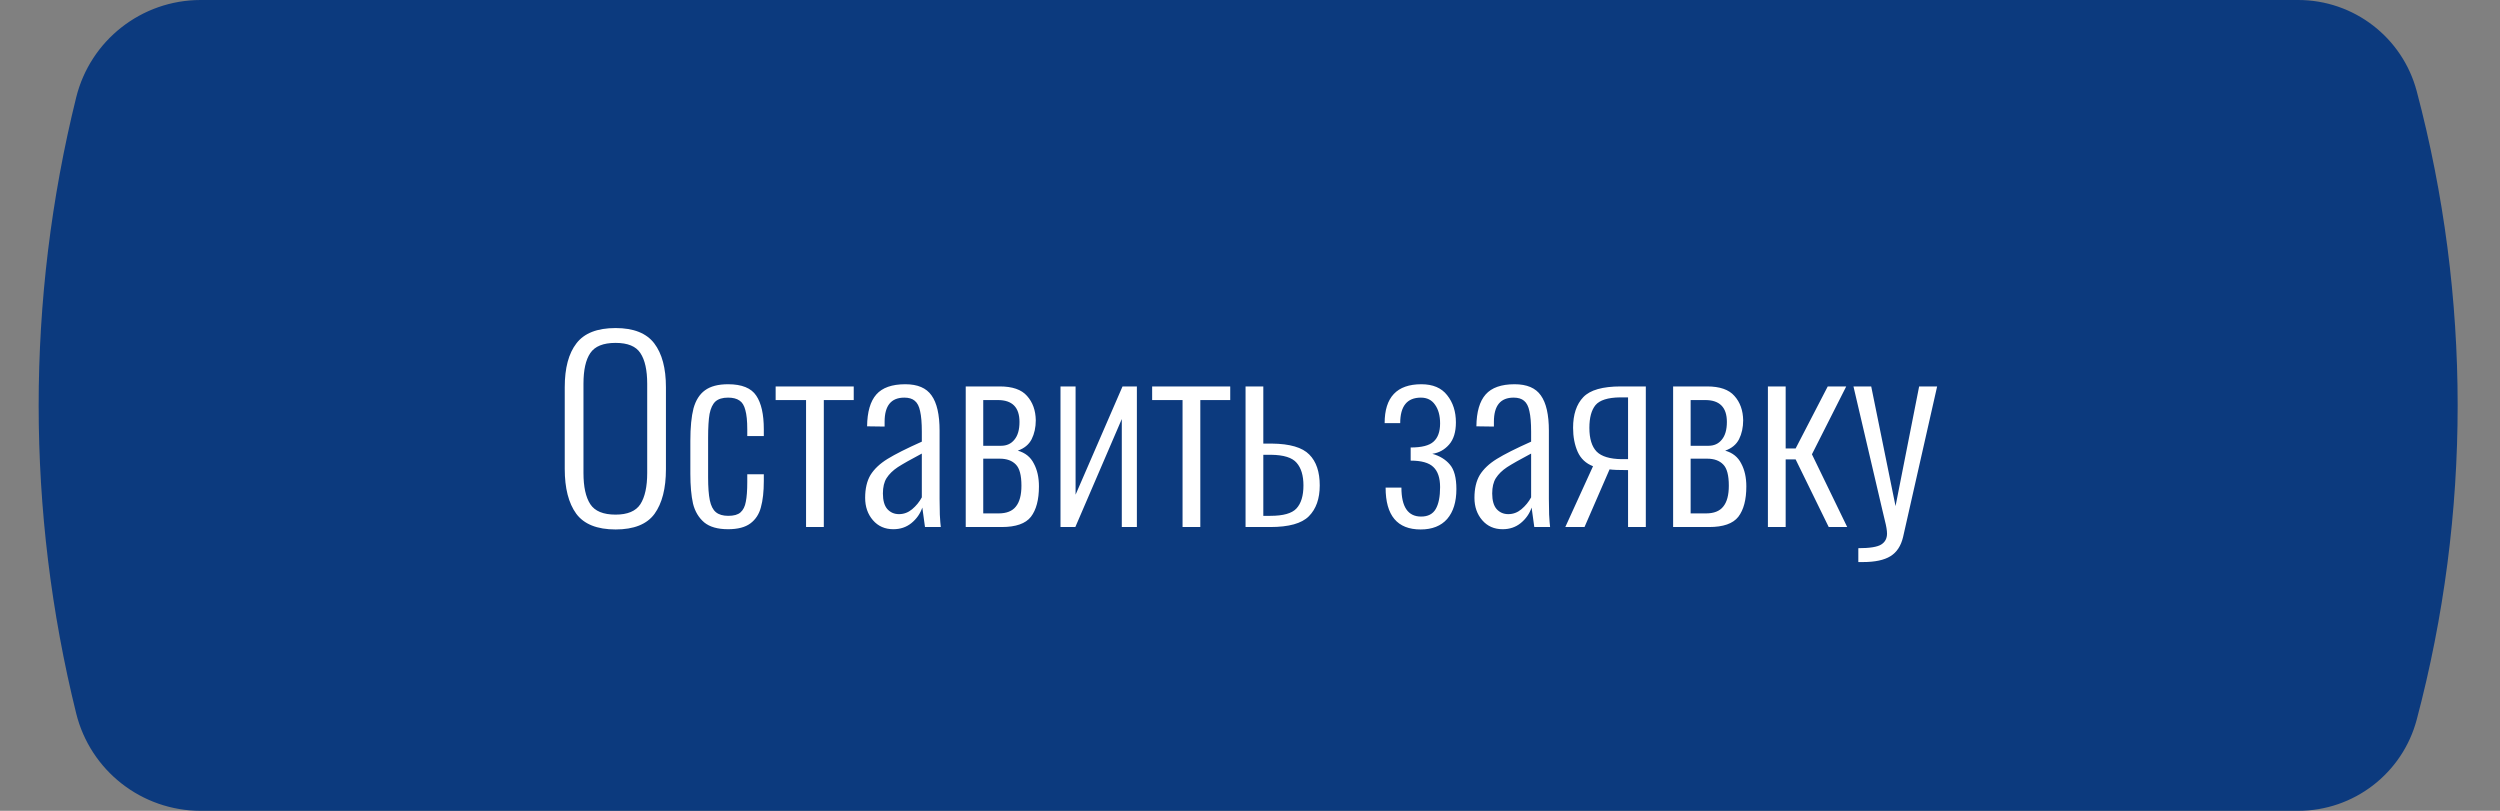 <?xml version="1.0" encoding="UTF-8"?> <svg xmlns="http://www.w3.org/2000/svg" width="185" height="60" viewBox="0 0 185 60" fill="none"><rect x="0" y="0" width="185" height="60" fill="#808080" stroke="none"/> <path d="M5.637 7.211C6.685 2.975 10.486 0 14.85 0H170.066C174.182 0 177.783 2.771 178.838 6.75C182.876 21.987 182.876 38.013 178.838 53.25C177.783 57.229 174.182 60 170.066 60H14.85C10.486 60 6.685 57.025 5.637 52.789C1.935 37.822 1.935 22.178 5.637 7.211Z" fill="#0C3A7E"></path> <path d="M45.553 39.18C44.185 39.18 43.213 38.79 42.637 38.01C42.073 37.23 41.791 36.126 41.791 34.698V28.65C41.791 27.234 42.079 26.154 42.655 25.41C43.231 24.654 44.197 24.276 45.553 24.276C46.885 24.276 47.839 24.654 48.415 25.41C48.991 26.166 49.279 27.246 49.279 28.65V34.716C49.279 36.144 48.997 37.248 48.433 38.028C47.869 38.796 46.909 39.18 45.553 39.18ZM45.553 38.082C46.441 38.082 47.053 37.824 47.389 37.308C47.725 36.78 47.893 36.012 47.893 35.004V28.398C47.893 27.39 47.725 26.634 47.389 26.13C47.065 25.626 46.453 25.374 45.553 25.374C44.641 25.374 44.017 25.626 43.681 26.13C43.345 26.622 43.177 27.378 43.177 28.398V35.004C43.177 36.024 43.345 36.792 43.681 37.308C44.017 37.824 44.641 38.082 45.553 38.082ZM53.876 39.162C53.108 39.162 52.52 38.994 52.112 38.658C51.704 38.31 51.428 37.848 51.284 37.272C51.152 36.684 51.086 35.946 51.086 35.058V32.628C51.086 31.62 51.164 30.816 51.32 30.216C51.488 29.616 51.77 29.172 52.166 28.884C52.574 28.584 53.144 28.434 53.876 28.434C54.896 28.434 55.592 28.716 55.964 29.28C56.336 29.832 56.522 30.66 56.522 31.764V32.268H55.298V31.764C55.298 31.152 55.25 30.678 55.154 30.342C55.07 30.006 54.926 29.772 54.722 29.64C54.518 29.496 54.236 29.424 53.876 29.424C53.468 29.424 53.156 29.52 52.94 29.712C52.736 29.904 52.592 30.21 52.508 30.63C52.436 31.038 52.4 31.632 52.4 32.412V35.328C52.4 36.048 52.442 36.612 52.526 37.02C52.61 37.428 52.76 37.722 52.976 37.902C53.192 38.082 53.498 38.172 53.894 38.172C54.302 38.172 54.602 38.088 54.794 37.92C54.998 37.74 55.13 37.476 55.19 37.128C55.262 36.78 55.298 36.294 55.298 35.67V35.094H56.522V35.598C56.522 36.378 56.45 37.026 56.306 37.542C56.174 38.046 55.916 38.442 55.532 38.73C55.148 39.018 54.596 39.162 53.876 39.162ZM59.648 29.604H57.398V28.596H63.176V29.604H60.962V39H59.648V29.604ZM66.109 39.162C65.485 39.162 64.981 38.94 64.597 38.496C64.213 38.052 64.021 37.5 64.021 36.84C64.021 36.156 64.153 35.592 64.417 35.148C64.693 34.704 65.113 34.308 65.677 33.96C66.241 33.612 67.087 33.186 68.215 32.682V31.944C68.215 31.296 68.173 30.792 68.089 30.432C68.017 30.072 67.885 29.814 67.693 29.658C67.513 29.502 67.255 29.424 66.919 29.424C65.947 29.424 65.461 30.018 65.461 31.206V31.566L64.165 31.548C64.177 30.48 64.405 29.694 64.849 29.19C65.293 28.686 66.007 28.434 66.991 28.434C67.903 28.434 68.551 28.71 68.935 29.262C69.331 29.814 69.529 30.684 69.529 31.872V36.93C69.529 37.266 69.535 37.65 69.547 38.082C69.571 38.514 69.595 38.82 69.619 39H68.449L68.251 37.56C68.095 38.016 67.825 38.4 67.441 38.712C67.069 39.012 66.625 39.162 66.109 39.162ZM66.523 38.046C66.883 38.046 67.207 37.926 67.495 37.686C67.795 37.434 68.035 37.14 68.215 36.804V33.564C67.399 33.996 66.805 34.332 66.433 34.572C66.073 34.812 65.797 35.082 65.605 35.382C65.425 35.67 65.335 36.048 65.335 36.516C65.335 37.032 65.443 37.416 65.659 37.668C65.887 37.92 66.175 38.046 66.523 38.046ZM71.464 28.596H73.984C74.92 28.596 75.592 28.83 76 29.298C76.42 29.766 76.636 30.366 76.648 31.098C76.648 31.626 76.546 32.094 76.342 32.502C76.138 32.898 75.796 33.18 75.316 33.348C75.868 33.504 76.264 33.822 76.504 34.302C76.756 34.77 76.882 35.334 76.882 35.994C76.882 36.978 76.684 37.728 76.288 38.244C75.892 38.748 75.172 39 74.128 39H71.464V28.596ZM74.074 32.988C74.494 32.988 74.824 32.838 75.064 32.538C75.316 32.238 75.442 31.8 75.442 31.224C75.442 30.144 74.908 29.604 73.84 29.604H72.76V32.988H74.074ZM73.894 37.992C74.482 37.992 74.908 37.824 75.172 37.488C75.448 37.152 75.586 36.636 75.586 35.94C75.586 35.172 75.448 34.65 75.172 34.374C74.896 34.086 74.5 33.942 73.984 33.942H72.76V37.992H73.894ZM78.477 28.596H79.593V36.606L83.067 28.596H84.129V39H83.013V31.008L79.575 39H78.477V28.596ZM87.509 29.604H85.259V28.596H91.037V29.604H88.823V39H87.509V29.604ZM92.171 28.596H93.485V32.826H94.115C95.447 32.838 96.371 33.108 96.887 33.636C97.403 34.152 97.661 34.914 97.661 35.922C97.661 36.906 97.391 37.668 96.851 38.208C96.323 38.736 95.375 39 94.007 39H92.171V28.596ZM94.007 38.172C94.955 38.172 95.597 37.992 95.933 37.632C96.281 37.26 96.455 36.69 96.455 35.922C96.455 35.19 96.287 34.632 95.951 34.248C95.627 33.864 94.997 33.666 94.061 33.654H93.485V38.172H94.007ZM105.127 39.18C103.399 39.18 102.535 38.148 102.535 36.084H103.705C103.705 37.512 104.191 38.226 105.163 38.226C105.667 38.226 106.027 38.04 106.243 37.668C106.459 37.296 106.567 36.756 106.567 36.048C106.567 35.364 106.399 34.866 106.063 34.554C105.739 34.242 105.181 34.086 104.389 34.086V33.114C105.205 33.114 105.769 32.97 106.081 32.682C106.405 32.394 106.567 31.944 106.567 31.332C106.567 30.756 106.441 30.294 106.189 29.946C105.949 29.598 105.601 29.424 105.145 29.424C104.125 29.424 103.615 30.054 103.615 31.314H102.463C102.463 29.394 103.369 28.434 105.181 28.434C106.033 28.434 106.669 28.704 107.089 29.244C107.521 29.784 107.737 30.456 107.737 31.26C107.737 31.968 107.569 32.514 107.233 32.898C106.897 33.282 106.483 33.51 105.991 33.582C106.543 33.738 106.975 34.002 107.287 34.374C107.611 34.746 107.773 35.352 107.773 36.192C107.773 37.14 107.545 37.878 107.089 38.406C106.633 38.922 105.979 39.18 105.127 39.18ZM111.197 39.162C110.573 39.162 110.069 38.94 109.685 38.496C109.301 38.052 109.109 37.5 109.109 36.84C109.109 36.156 109.241 35.592 109.505 35.148C109.781 34.704 110.201 34.308 110.765 33.96C111.329 33.612 112.175 33.186 113.303 32.682V31.944C113.303 31.296 113.261 30.792 113.177 30.432C113.105 30.072 112.973 29.814 112.781 29.658C112.601 29.502 112.343 29.424 112.007 29.424C111.035 29.424 110.549 30.018 110.549 31.206V31.566L109.253 31.548C109.265 30.48 109.493 29.694 109.937 29.19C110.381 28.686 111.095 28.434 112.079 28.434C112.991 28.434 113.639 28.71 114.023 29.262C114.419 29.814 114.617 30.684 114.617 31.872V36.93C114.617 37.266 114.623 37.65 114.635 38.082C114.659 38.514 114.683 38.82 114.707 39H113.537L113.339 37.56C113.183 38.016 112.913 38.4 112.529 38.712C112.157 39.012 111.713 39.162 111.197 39.162ZM111.611 38.046C111.971 38.046 112.295 37.926 112.583 37.686C112.883 37.434 113.123 37.14 113.303 36.804V33.564C112.487 33.996 111.893 34.332 111.521 34.572C111.161 34.812 110.885 35.082 110.693 35.382C110.513 35.67 110.423 36.048 110.423 36.516C110.423 37.032 110.531 37.416 110.747 37.668C110.975 37.92 111.263 38.046 111.611 38.046ZM117.884 34.5C117.356 34.296 116.978 33.942 116.75 33.438C116.522 32.922 116.408 32.328 116.408 31.656C116.408 30.672 116.66 29.916 117.164 29.388C117.668 28.86 118.592 28.596 119.936 28.596H121.79V39H120.476V34.788C119.804 34.788 119.348 34.77 119.108 34.734L117.254 39H115.832L117.884 34.5ZM120.476 33.978V29.406H119.882C118.982 29.418 118.376 29.61 118.064 29.982C117.764 30.354 117.614 30.912 117.614 31.656C117.614 32.46 117.794 33.048 118.154 33.42C118.514 33.78 119.132 33.966 120.008 33.978H120.476ZM123.811 28.596H126.331C127.267 28.596 127.939 28.83 128.347 29.298C128.767 29.766 128.983 30.366 128.995 31.098C128.995 31.626 128.893 32.094 128.689 32.502C128.485 32.898 128.143 33.18 127.663 33.348C128.215 33.504 128.611 33.822 128.851 34.302C129.103 34.77 129.229 35.334 129.229 35.994C129.229 36.978 129.031 37.728 128.635 38.244C128.239 38.748 127.519 39 126.475 39H123.811V28.596ZM126.421 32.988C126.841 32.988 127.171 32.838 127.411 32.538C127.663 32.238 127.789 31.8 127.789 31.224C127.789 30.144 127.255 29.604 126.187 29.604H125.107V32.988H126.421ZM126.241 37.992C126.829 37.992 127.255 37.824 127.519 37.488C127.795 37.152 127.933 36.636 127.933 35.94C127.933 35.172 127.795 34.65 127.519 34.374C127.243 34.086 126.847 33.942 126.331 33.942H125.107V37.992H126.241ZM130.825 28.596H132.139V33.186H132.877L135.253 28.596H136.621L134.083 33.618L136.693 39H135.325L132.877 33.996H132.139V39H130.825V28.596ZM137.516 40.566C138.356 40.566 138.92 40.476 139.208 40.296C139.496 40.116 139.64 39.846 139.64 39.486C139.64 39.258 139.586 38.934 139.478 38.514C139.382 38.082 139.322 37.83 139.298 37.758L137.156 28.596H138.47L140.27 37.452L142.016 28.596H143.348L140.828 39.738C140.672 40.398 140.36 40.872 139.892 41.16C139.424 41.448 138.746 41.592 137.858 41.592H137.516V40.566Z" fill="white"></path> </svg> 